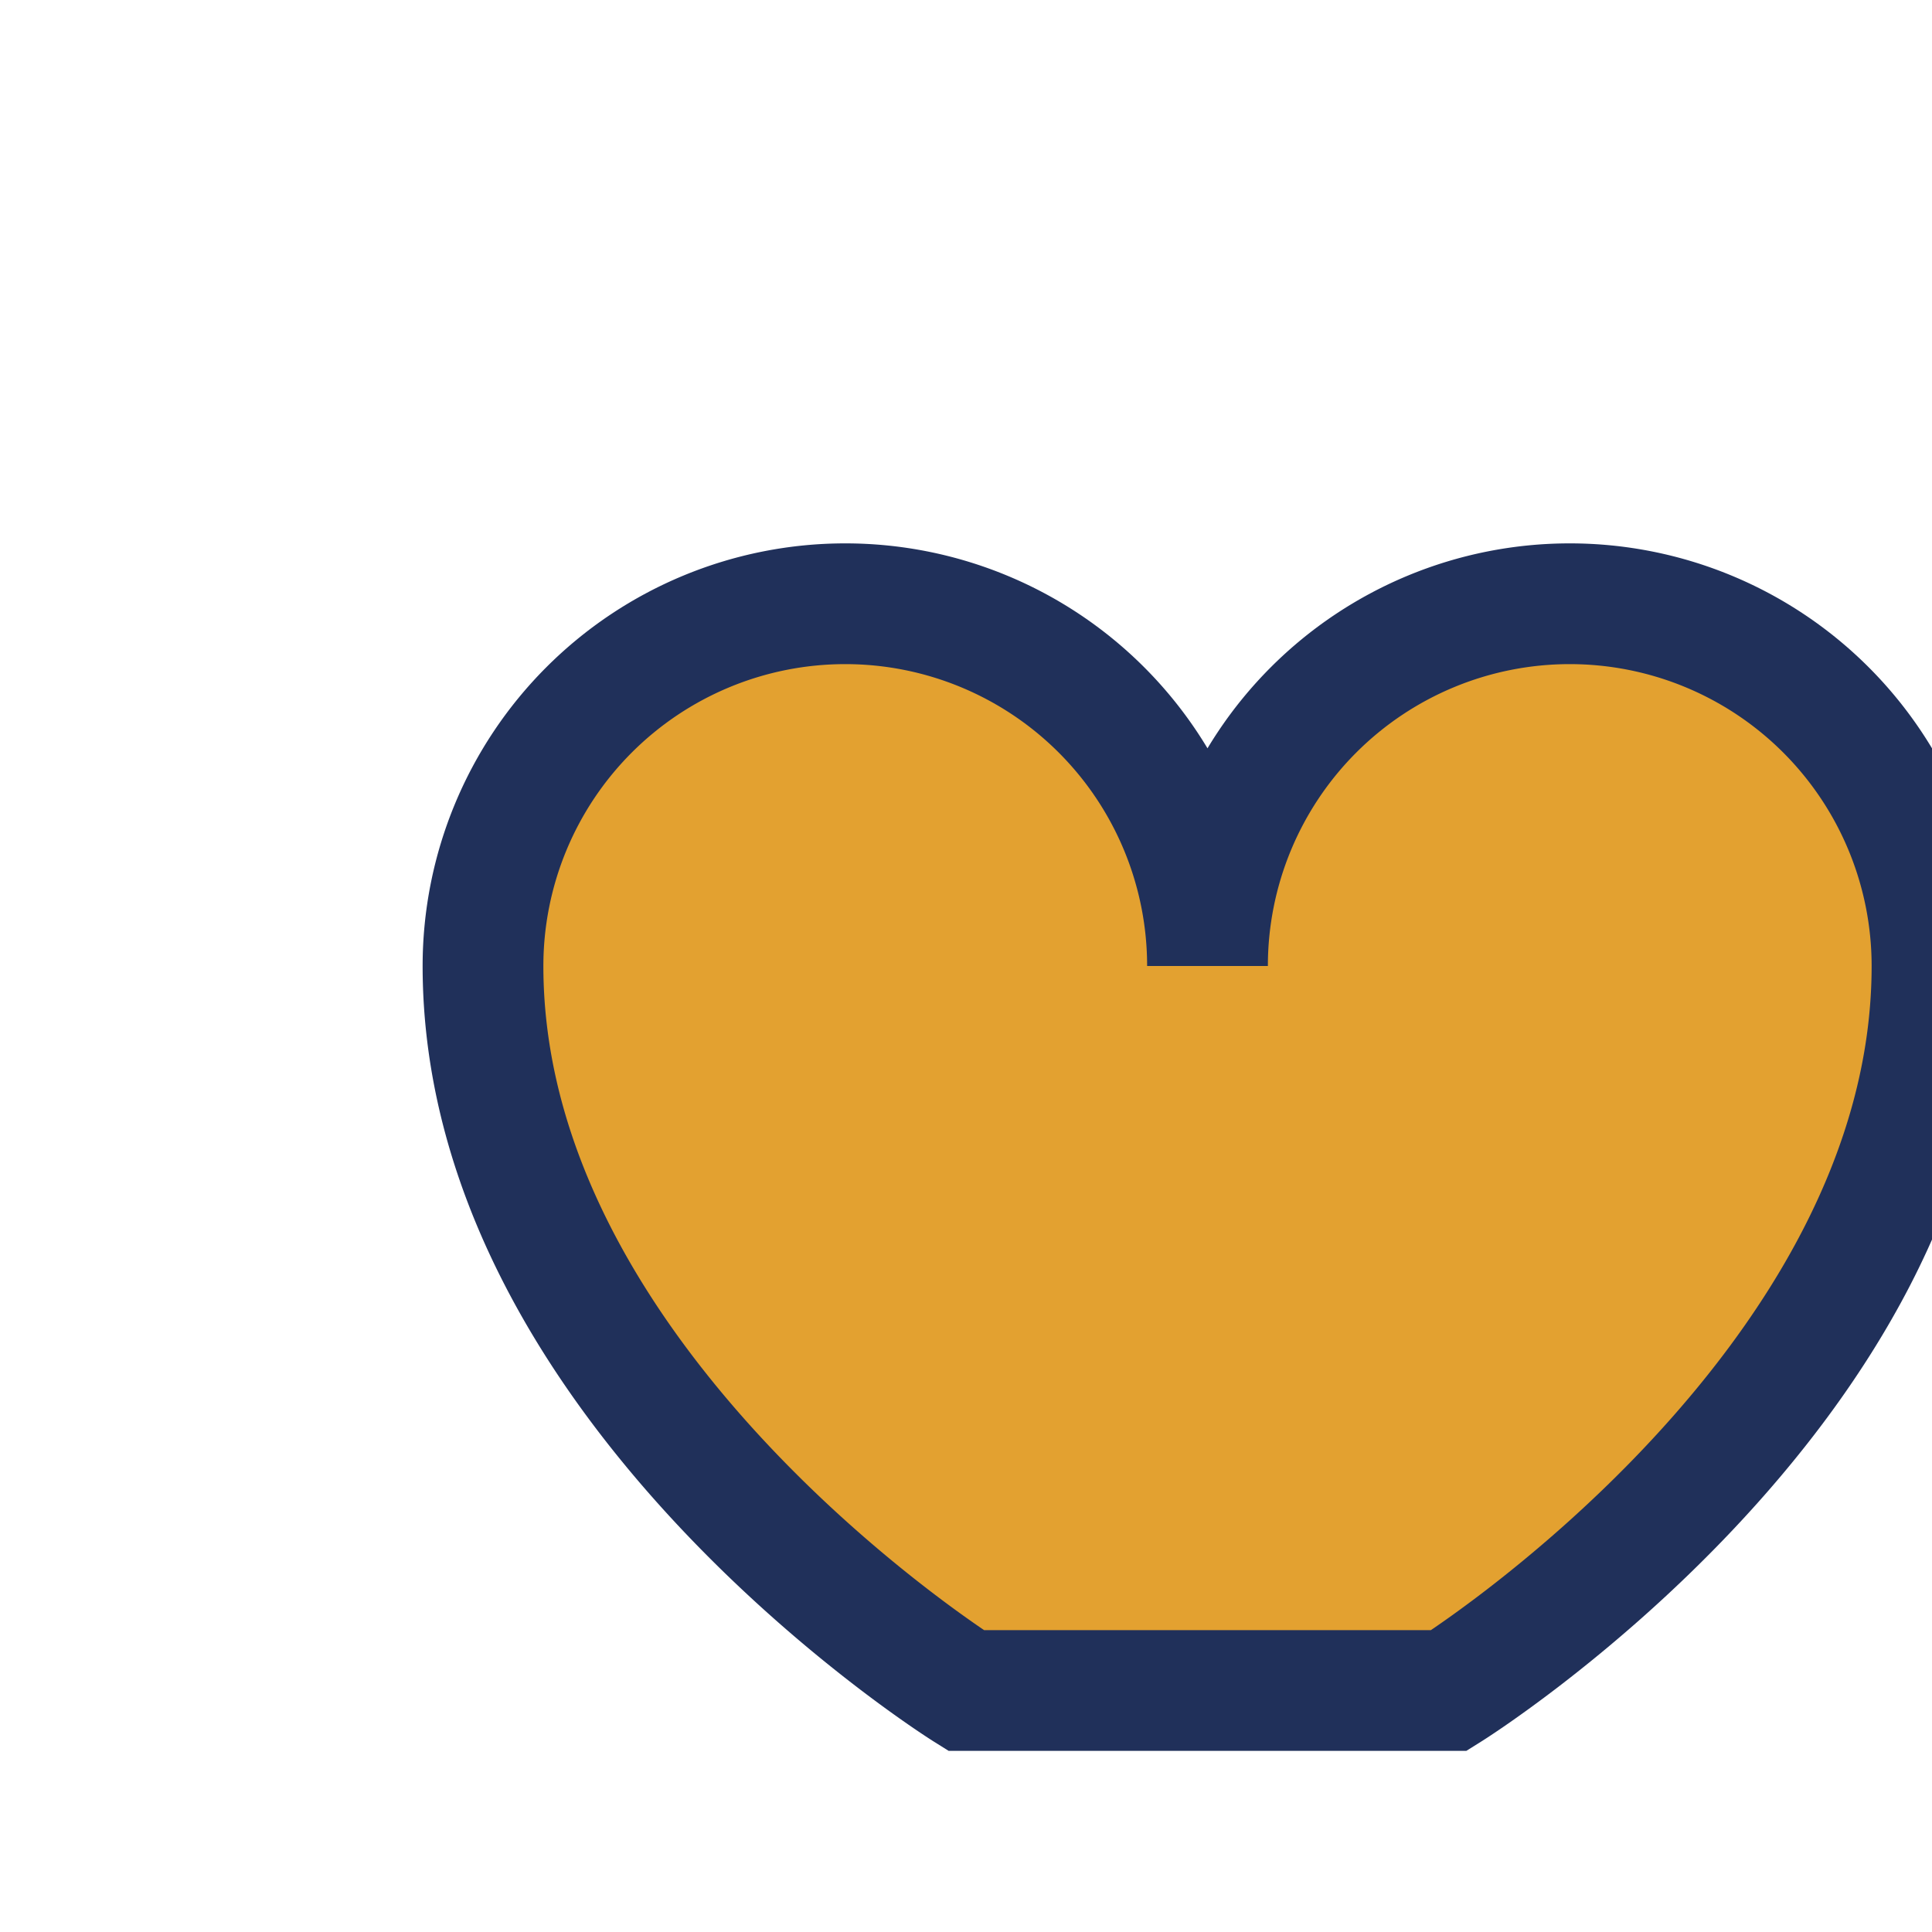 <?xml version="1.0" encoding="UTF-8"?>
<svg xmlns="http://www.w3.org/2000/svg" width="32" height="32" viewBox="0 0 32 32"><path d="M16 28s-8-5-8-12a6 6 0 0 1 12 0 6 6 0 0 1 12 0c0 7-8 12-8 12z" fill="#E3A130" stroke="#20305A" stroke-width="2"/></svg>